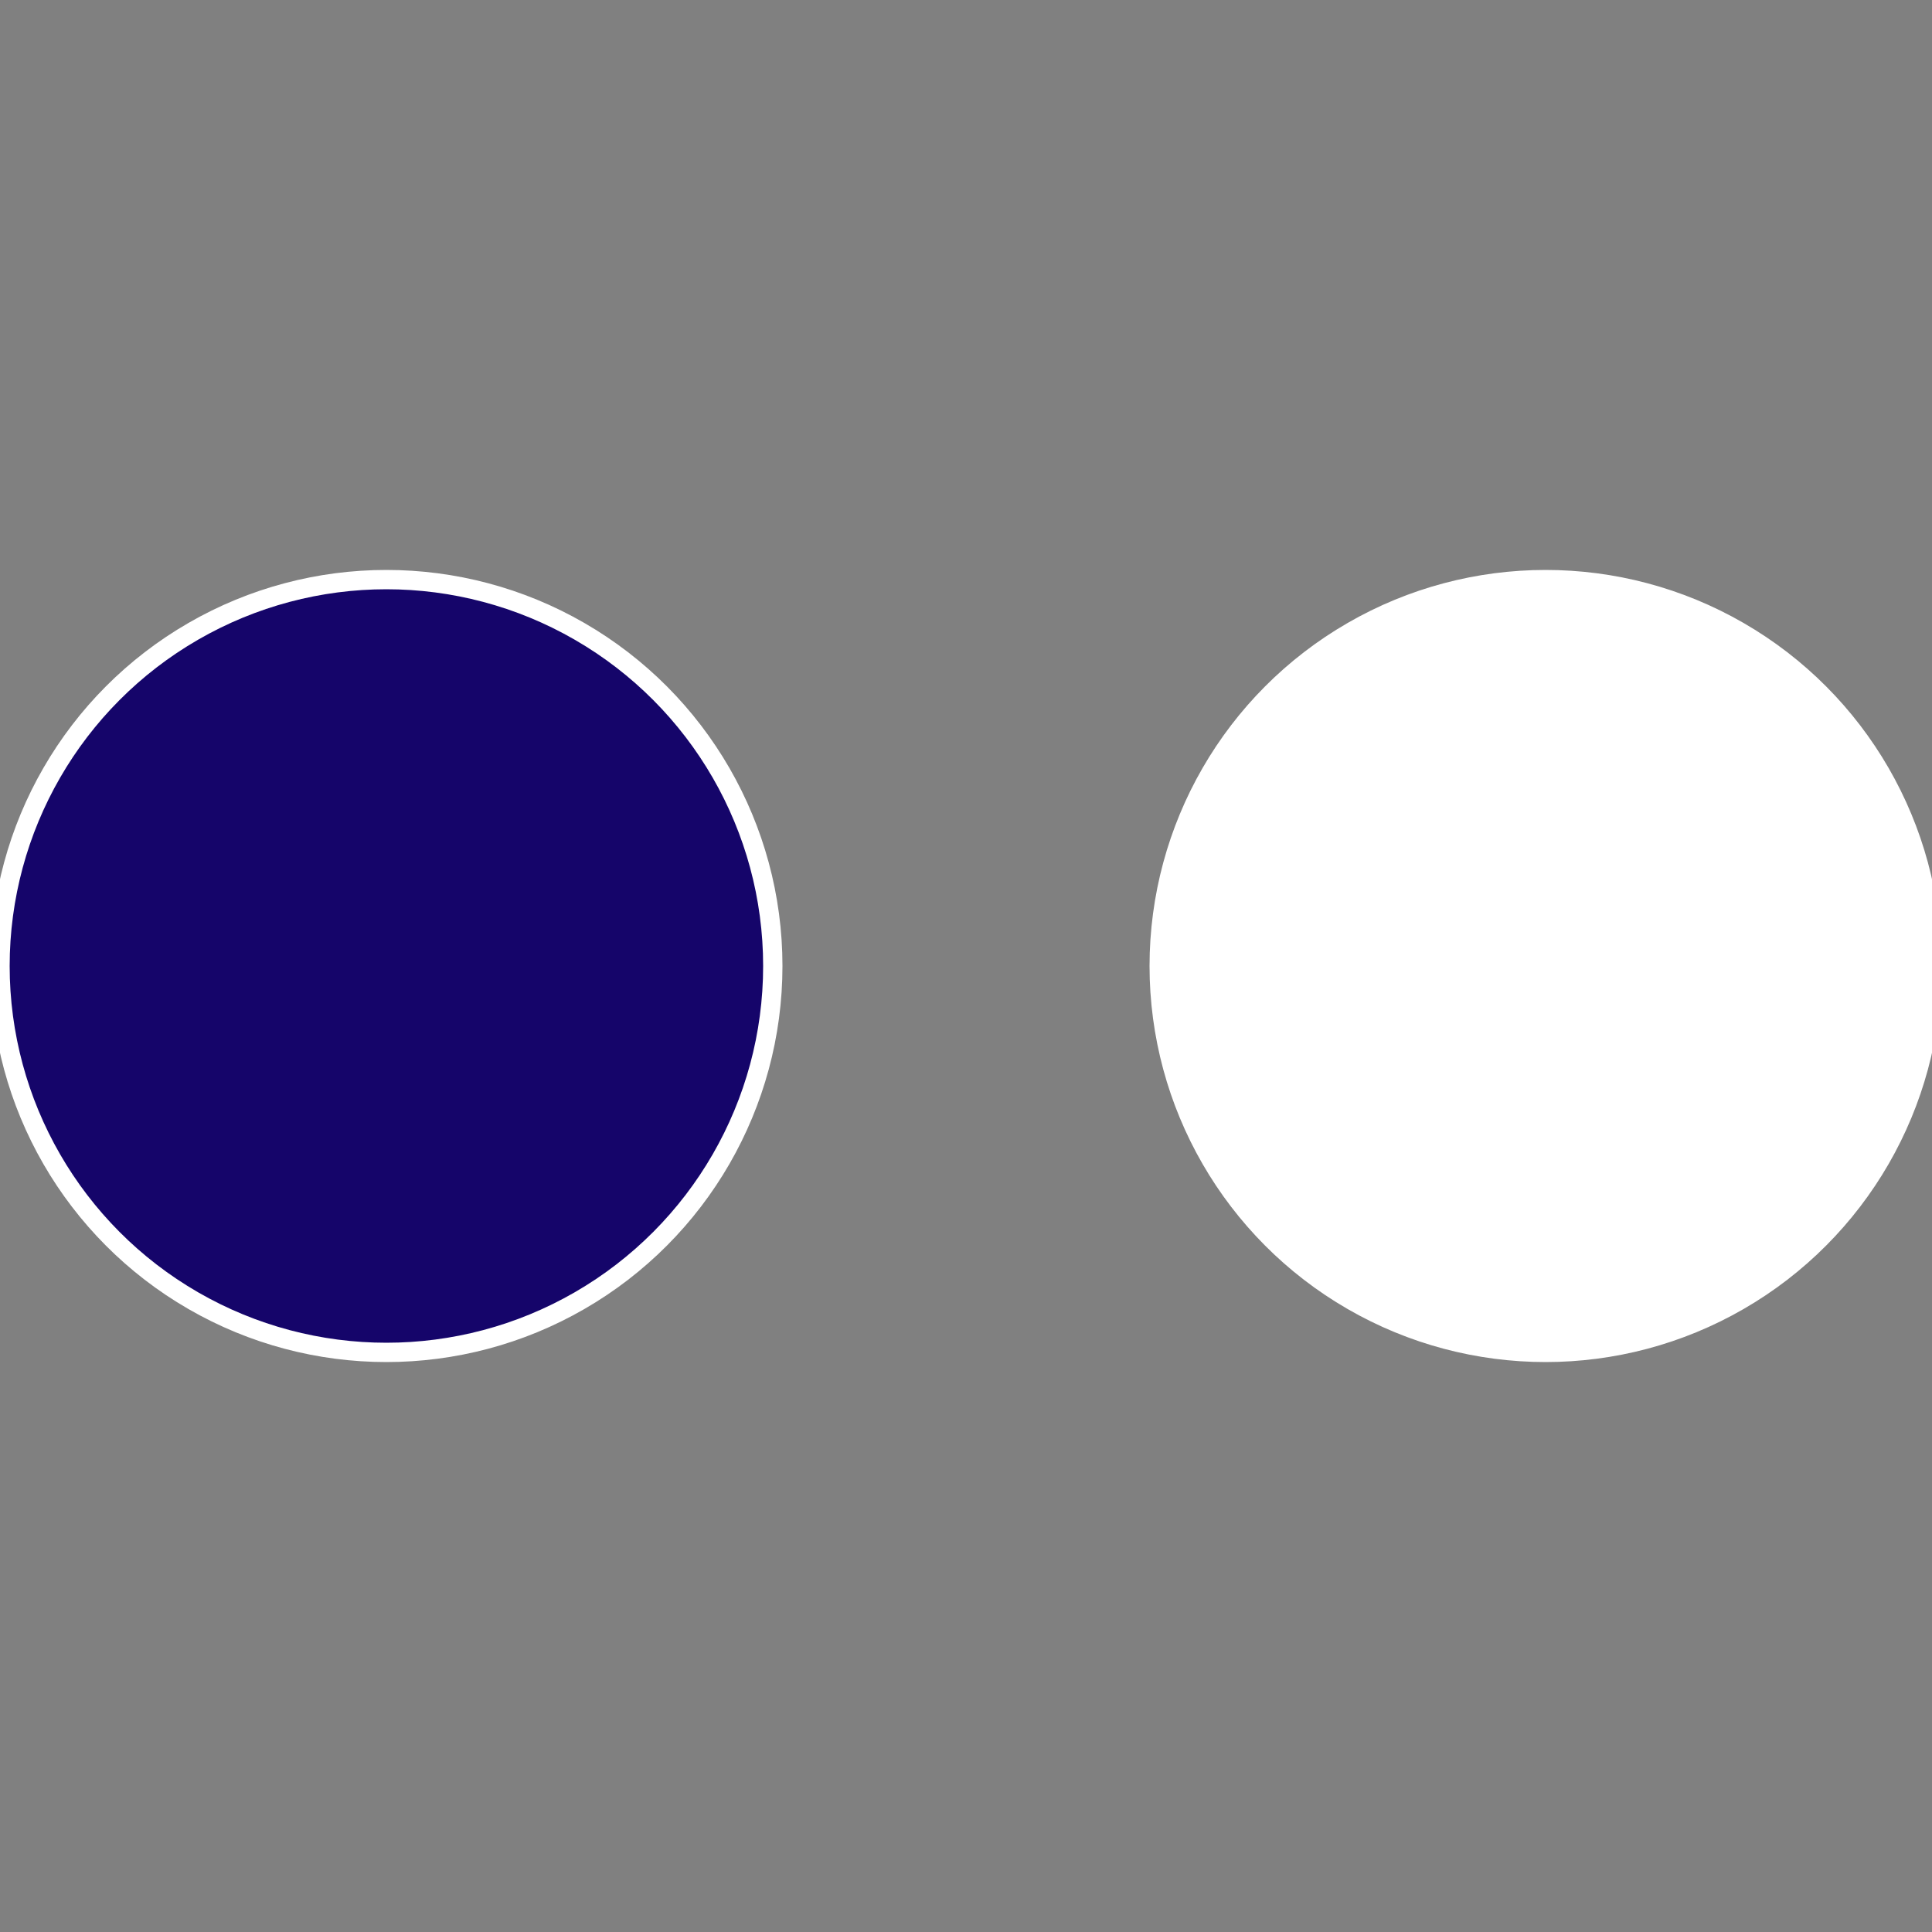 <?xml version="1.0" standalone="no"?>
<svg width="500" height="500" viewBox="-1 -1 2 2" xmlns="http://www.w3.org/2000/svg">
 
                <rect x="-1" y="-1" width="2" height="2" fill="#808080" stroke="none"/>
 
                <circle cx="0.6" cy="0" r="0.4" fill="#ffffffffffffebf6fffffffffffff9a61505" stroke="#fff" stroke-width="1%" />
             
                <circle cx="-0.6" cy="7.3478807948841E-17" r="0.4" fill="#15056a6ffffffffffffebf6" stroke="#fff" stroke-width="1%" />
            </svg>

